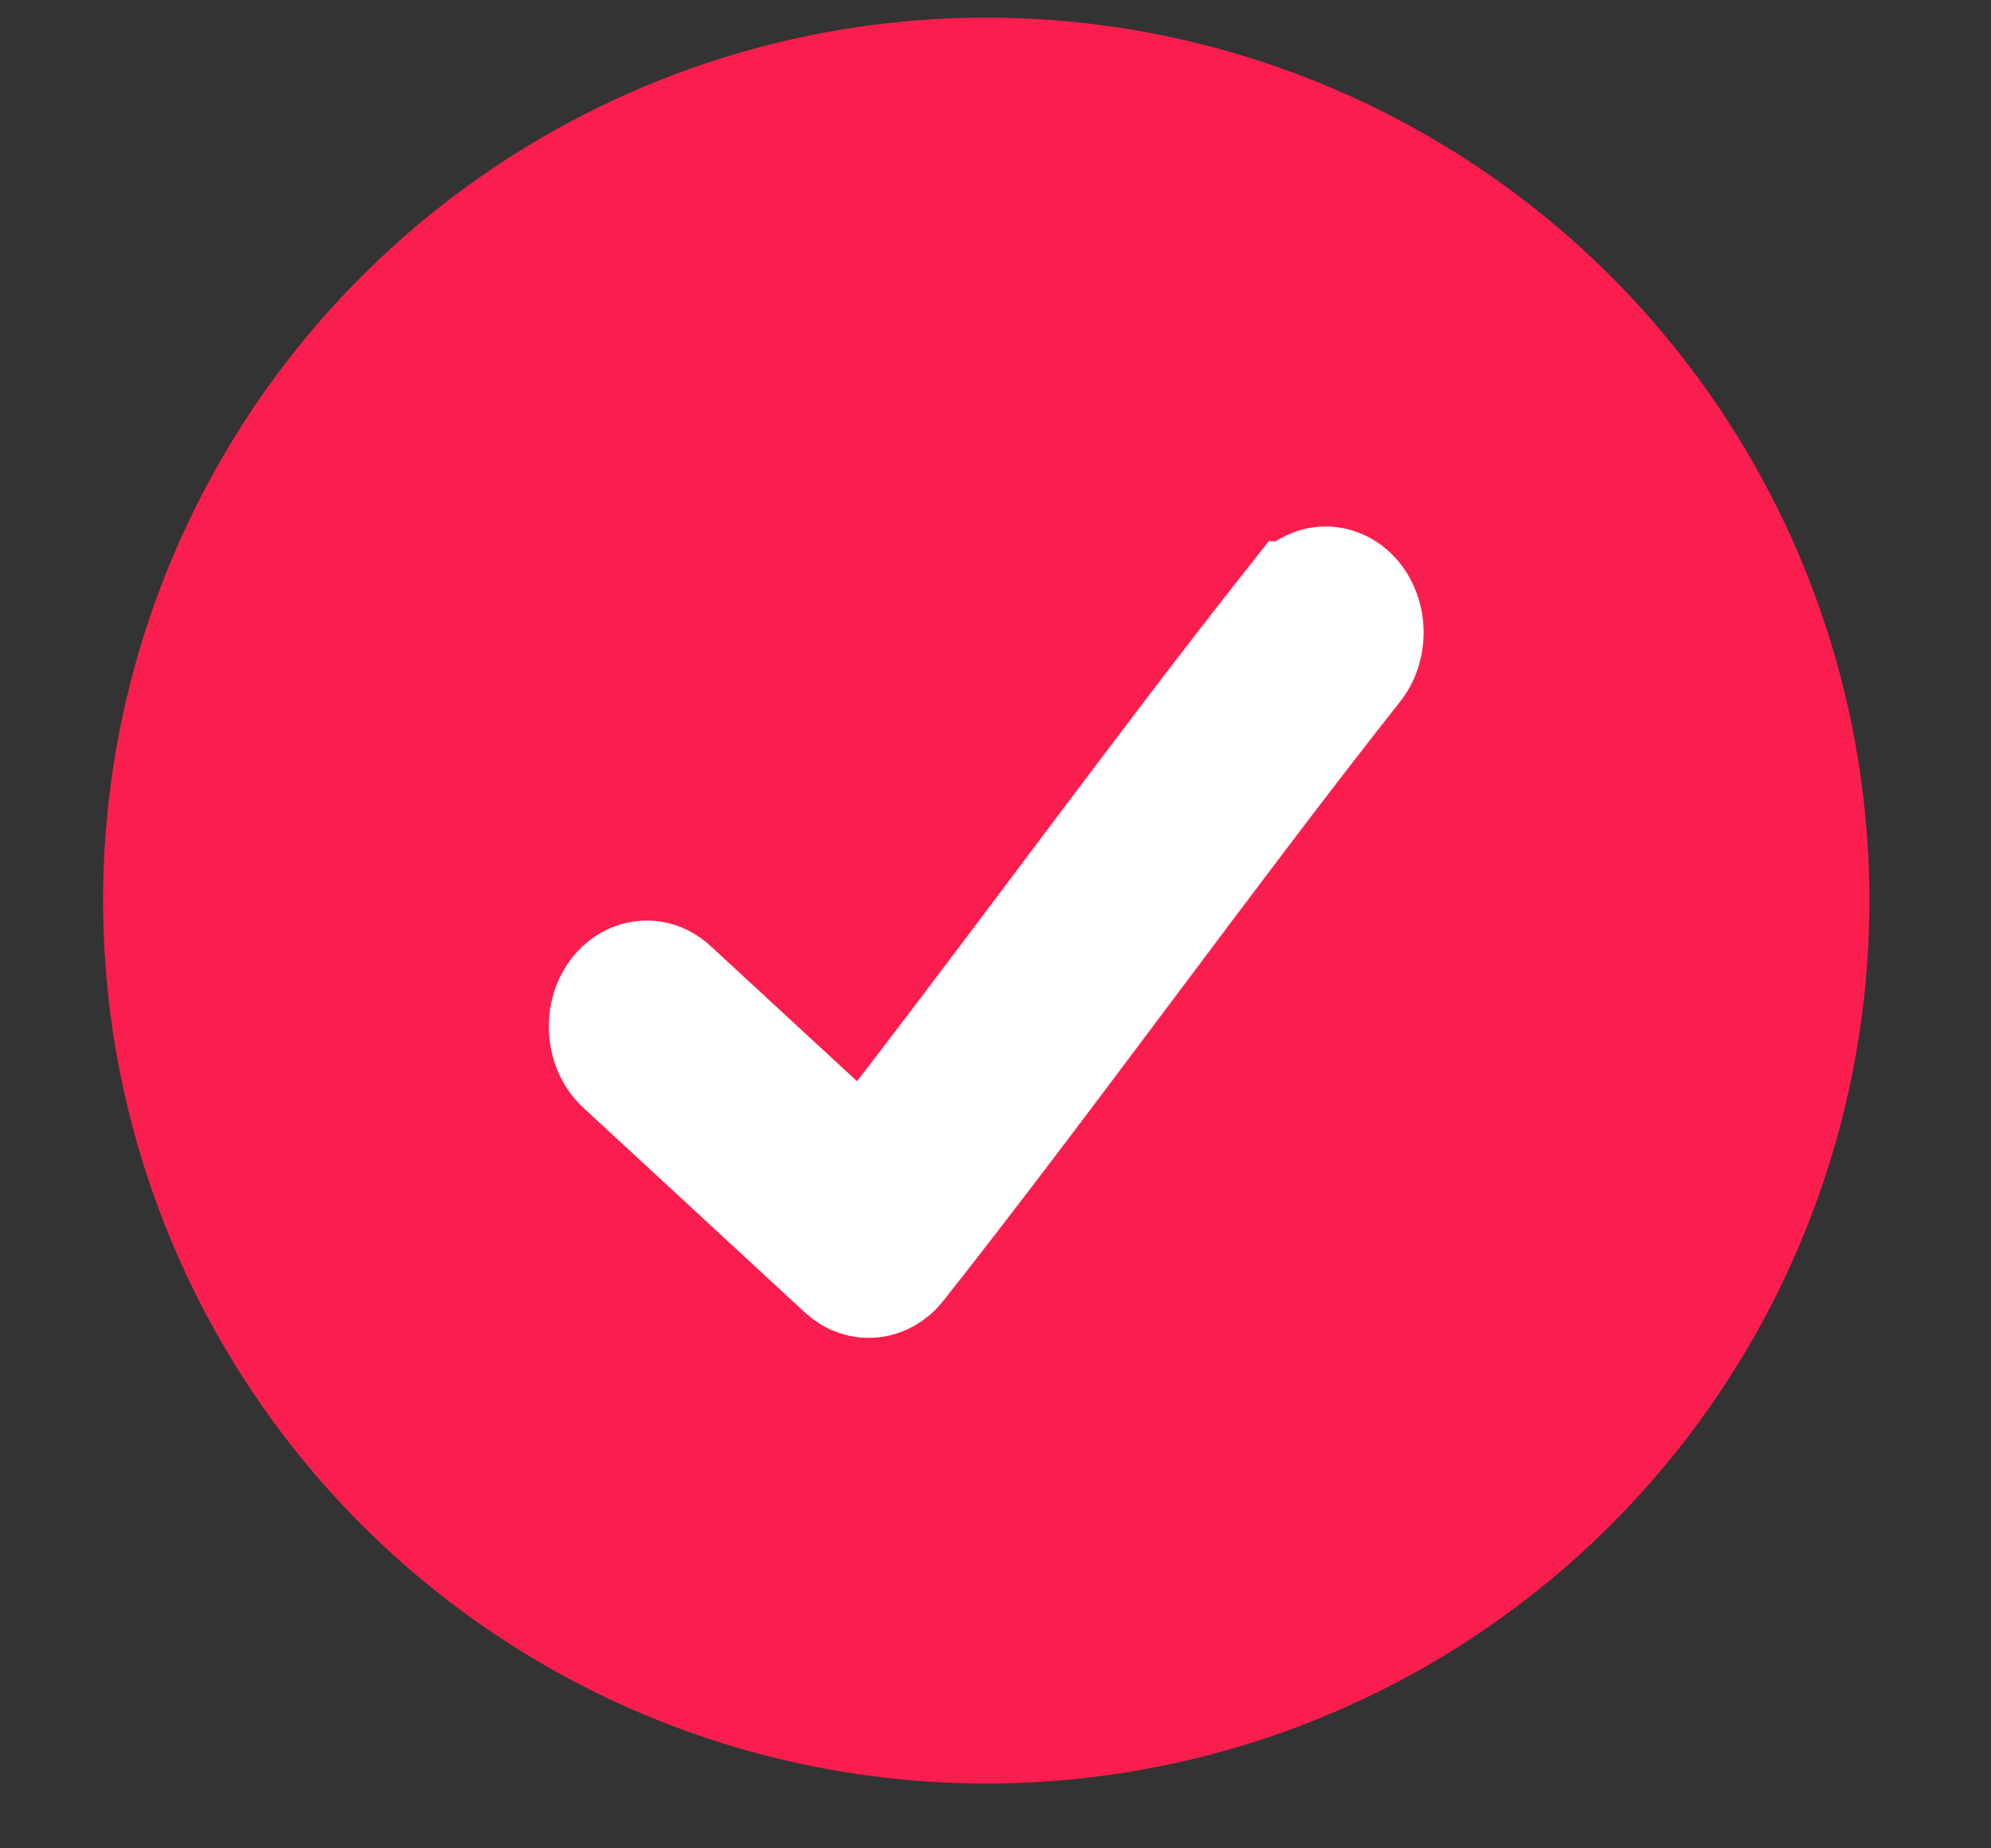 <svg fill="none" height="13" viewBox="0 0 14 13" width="14" xmlns="http://www.w3.org/2000/svg"><rect x="0" y="0" width="14" height="13" fill="#333333" stroke="none"/><ellipse cx="6.935" cy="6.334" fill="#fa1e4e" rx="6.21" ry="6.21"/><path d="m9.119 4.224c-.973 1.23-2.068 2.746-3.042 3.991l-1.36-1.256c-.078-.074-.183-.091-.275-.045-.092.046-.156.148-.167.267s.03.236.11.308l1.558 1.44c.111.101.267.086.364-.035 1.026-1.297 2.197-2.931 3.208-4.209.081-.097.104-.245.058-.371-.046-.126-.153-.204-.267-.197-.071.005-.138.044-.186.107z" fill="#fff" stroke="#fff" stroke-width=".828"/></svg>